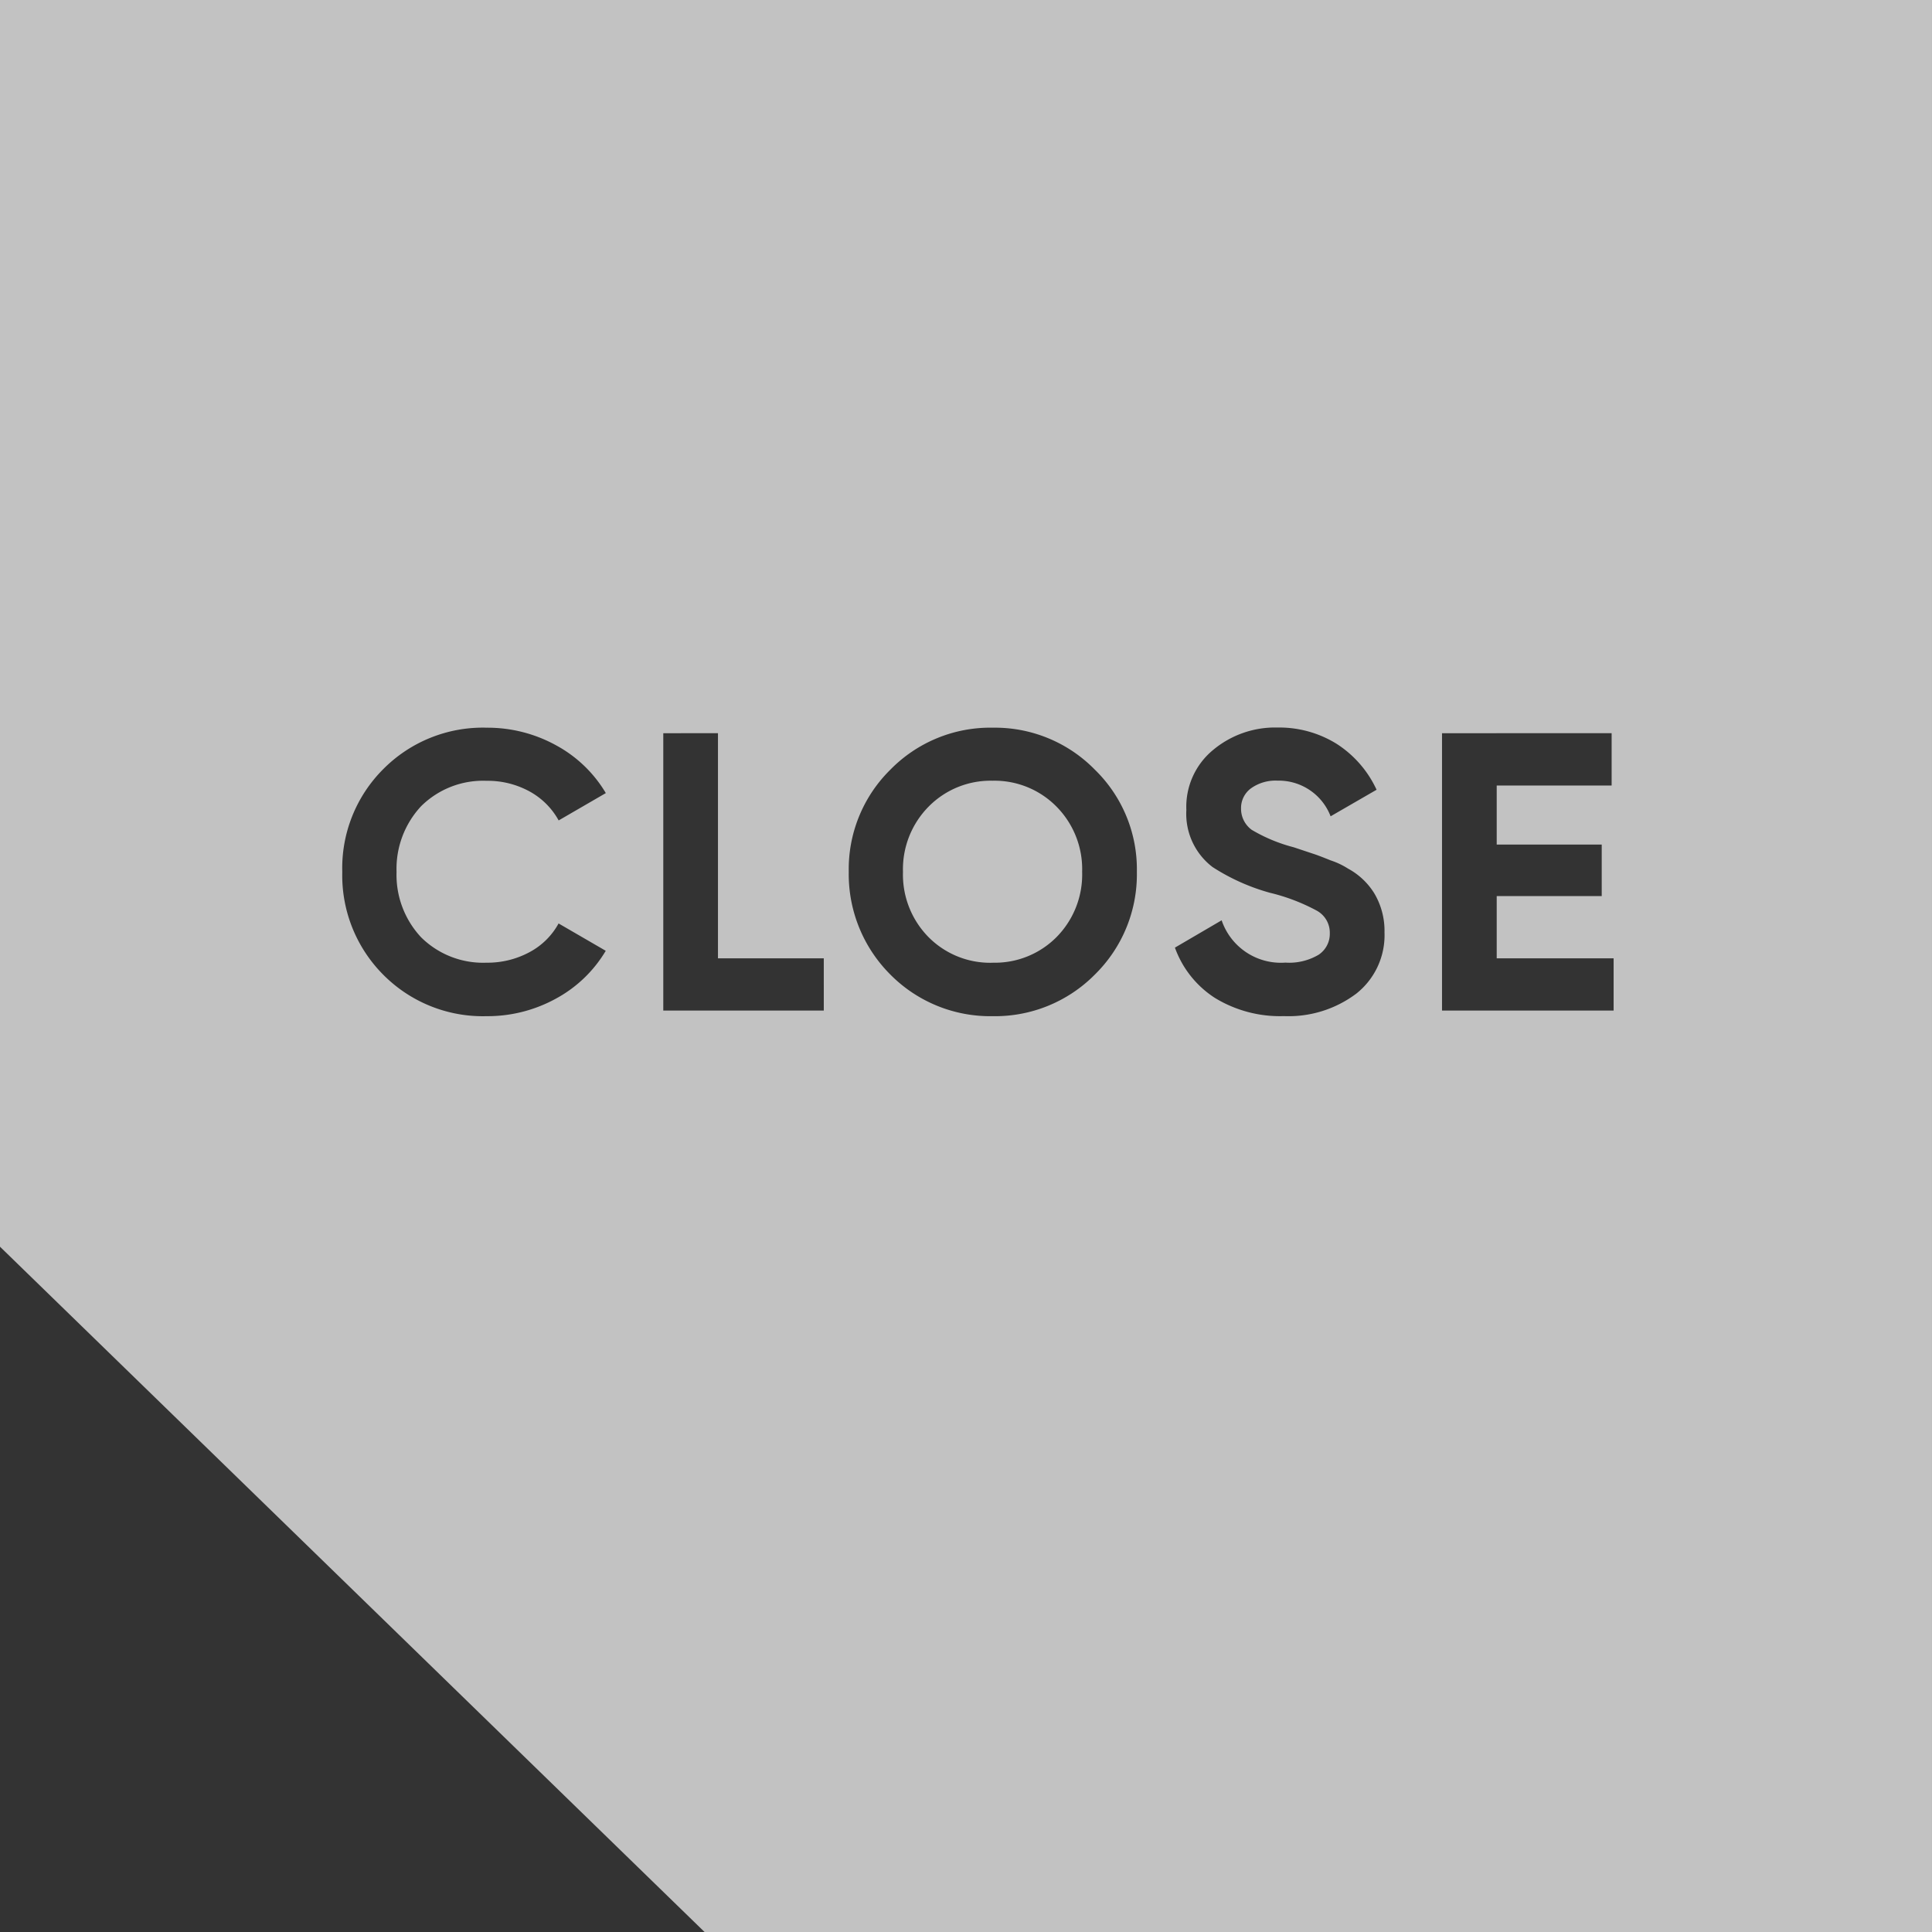 <?xml version="1.0" encoding="UTF-8"?> <svg xmlns="http://www.w3.org/2000/svg" width="117.001" height="117" viewBox="0 0 117.001 117"><rect x="0" y="0" width="117.001" height="117" fill="#333333" stroke="none"/><path id="Exclusion_5" data-name="Exclusion 5" d="M-1872.683,117h-74.334l-42.667-41.5V0h117V117h0ZM-1915.7,55.732h0l-2.831,1.656a6.055,6.055,0,0,0,2.424,3.047,7.553,7.553,0,0,0,4.176,1.1,6.825,6.825,0,0,0,4.392-1.368,4.509,4.509,0,0,0,1.7-3.7,4.442,4.442,0,0,0-.624-2.376,4.232,4.232,0,0,0-1.584-1.488,4.654,4.654,0,0,0-1.056-.5c-.505-.205-.869-.342-1.08-.408l-1.152-.384a9.779,9.779,0,0,1-2.544-1.056,1.579,1.579,0,0,1-.648-1.3,1.475,1.475,0,0,1,.6-1.212,2.555,2.555,0,0,1,1.607-.468,3.366,3.366,0,0,1,3.217,2.16l2.784-1.608a6.578,6.578,0,0,0-2.424-2.784,6.594,6.594,0,0,0-3.577-.984,5.854,5.854,0,0,0-3.911,1.368,4.454,4.454,0,0,0-1.608,3.623,4.051,4.051,0,0,0,1.584,3.456,12.558,12.558,0,0,0,3.48,1.561,11.729,11.729,0,0,1,2.831,1.08,1.519,1.519,0,0,1,.792,1.368,1.519,1.519,0,0,1-.671,1.3,3.489,3.489,0,0,1-2.016.48,3.789,3.789,0,0,1-3.865-2.568Zm-13.872-11.664a8.466,8.466,0,0,0-6.192,2.543,8.453,8.453,0,0,0-2.52,6.192,8.585,8.585,0,0,0,2.52,6.216,8.505,8.505,0,0,0,6.192,2.52,8.5,8.5,0,0,0,6.192-2.52,8.5,8.5,0,0,0,2.544-6.216,8.415,8.415,0,0,0-2.544-6.192A8.464,8.464,0,0,0-1929.576,44.069Zm-30.648,0a8.489,8.489,0,0,0-6.264,2.52,8.468,8.468,0,0,0-2.472,6.215,8.521,8.521,0,0,0,2.472,6.216,8.489,8.489,0,0,0,6.264,2.52,8.6,8.6,0,0,0,4.212-1.068A7.849,7.849,0,0,0-1953,57.58l-2.856-1.656a4.311,4.311,0,0,1-1.764,1.74,5.362,5.362,0,0,1-2.6.636,5.332,5.332,0,0,1-3.96-1.536,5.53,5.53,0,0,1-1.489-3.96,5.561,5.561,0,0,1,1.489-3.983,5.332,5.332,0,0,1,3.96-1.536,5.293,5.293,0,0,1,2.592.636,4.447,4.447,0,0,1,1.776,1.764l2.856-1.656a7.846,7.846,0,0,0-3.011-2.893A8.6,8.6,0,0,0-1960.223,44.069Zm57.864.336h0V61.2h10.392V58.036h-7.08V54.268h6.36v-3.12h-6.36V47.572h6.96V44.4Zm-47.16,0h0V61.2h9.72V58.036h-6.408V44.4Zm19.944,13.9a5.259,5.259,0,0,1-3.864-1.536A5.389,5.389,0,0,1-1935,52.8a5.392,5.392,0,0,1,1.561-3.96,5.27,5.27,0,0,1,3.864-1.56,5.27,5.27,0,0,1,3.864,1.56,5.386,5.386,0,0,1,1.561,3.96,5.386,5.386,0,0,1-1.561,3.96A5.256,5.256,0,0,1-1929.576,58.3Z" transform="translate(1989.684 0)" fill="#fff" opacity="0.701"></path></svg> 